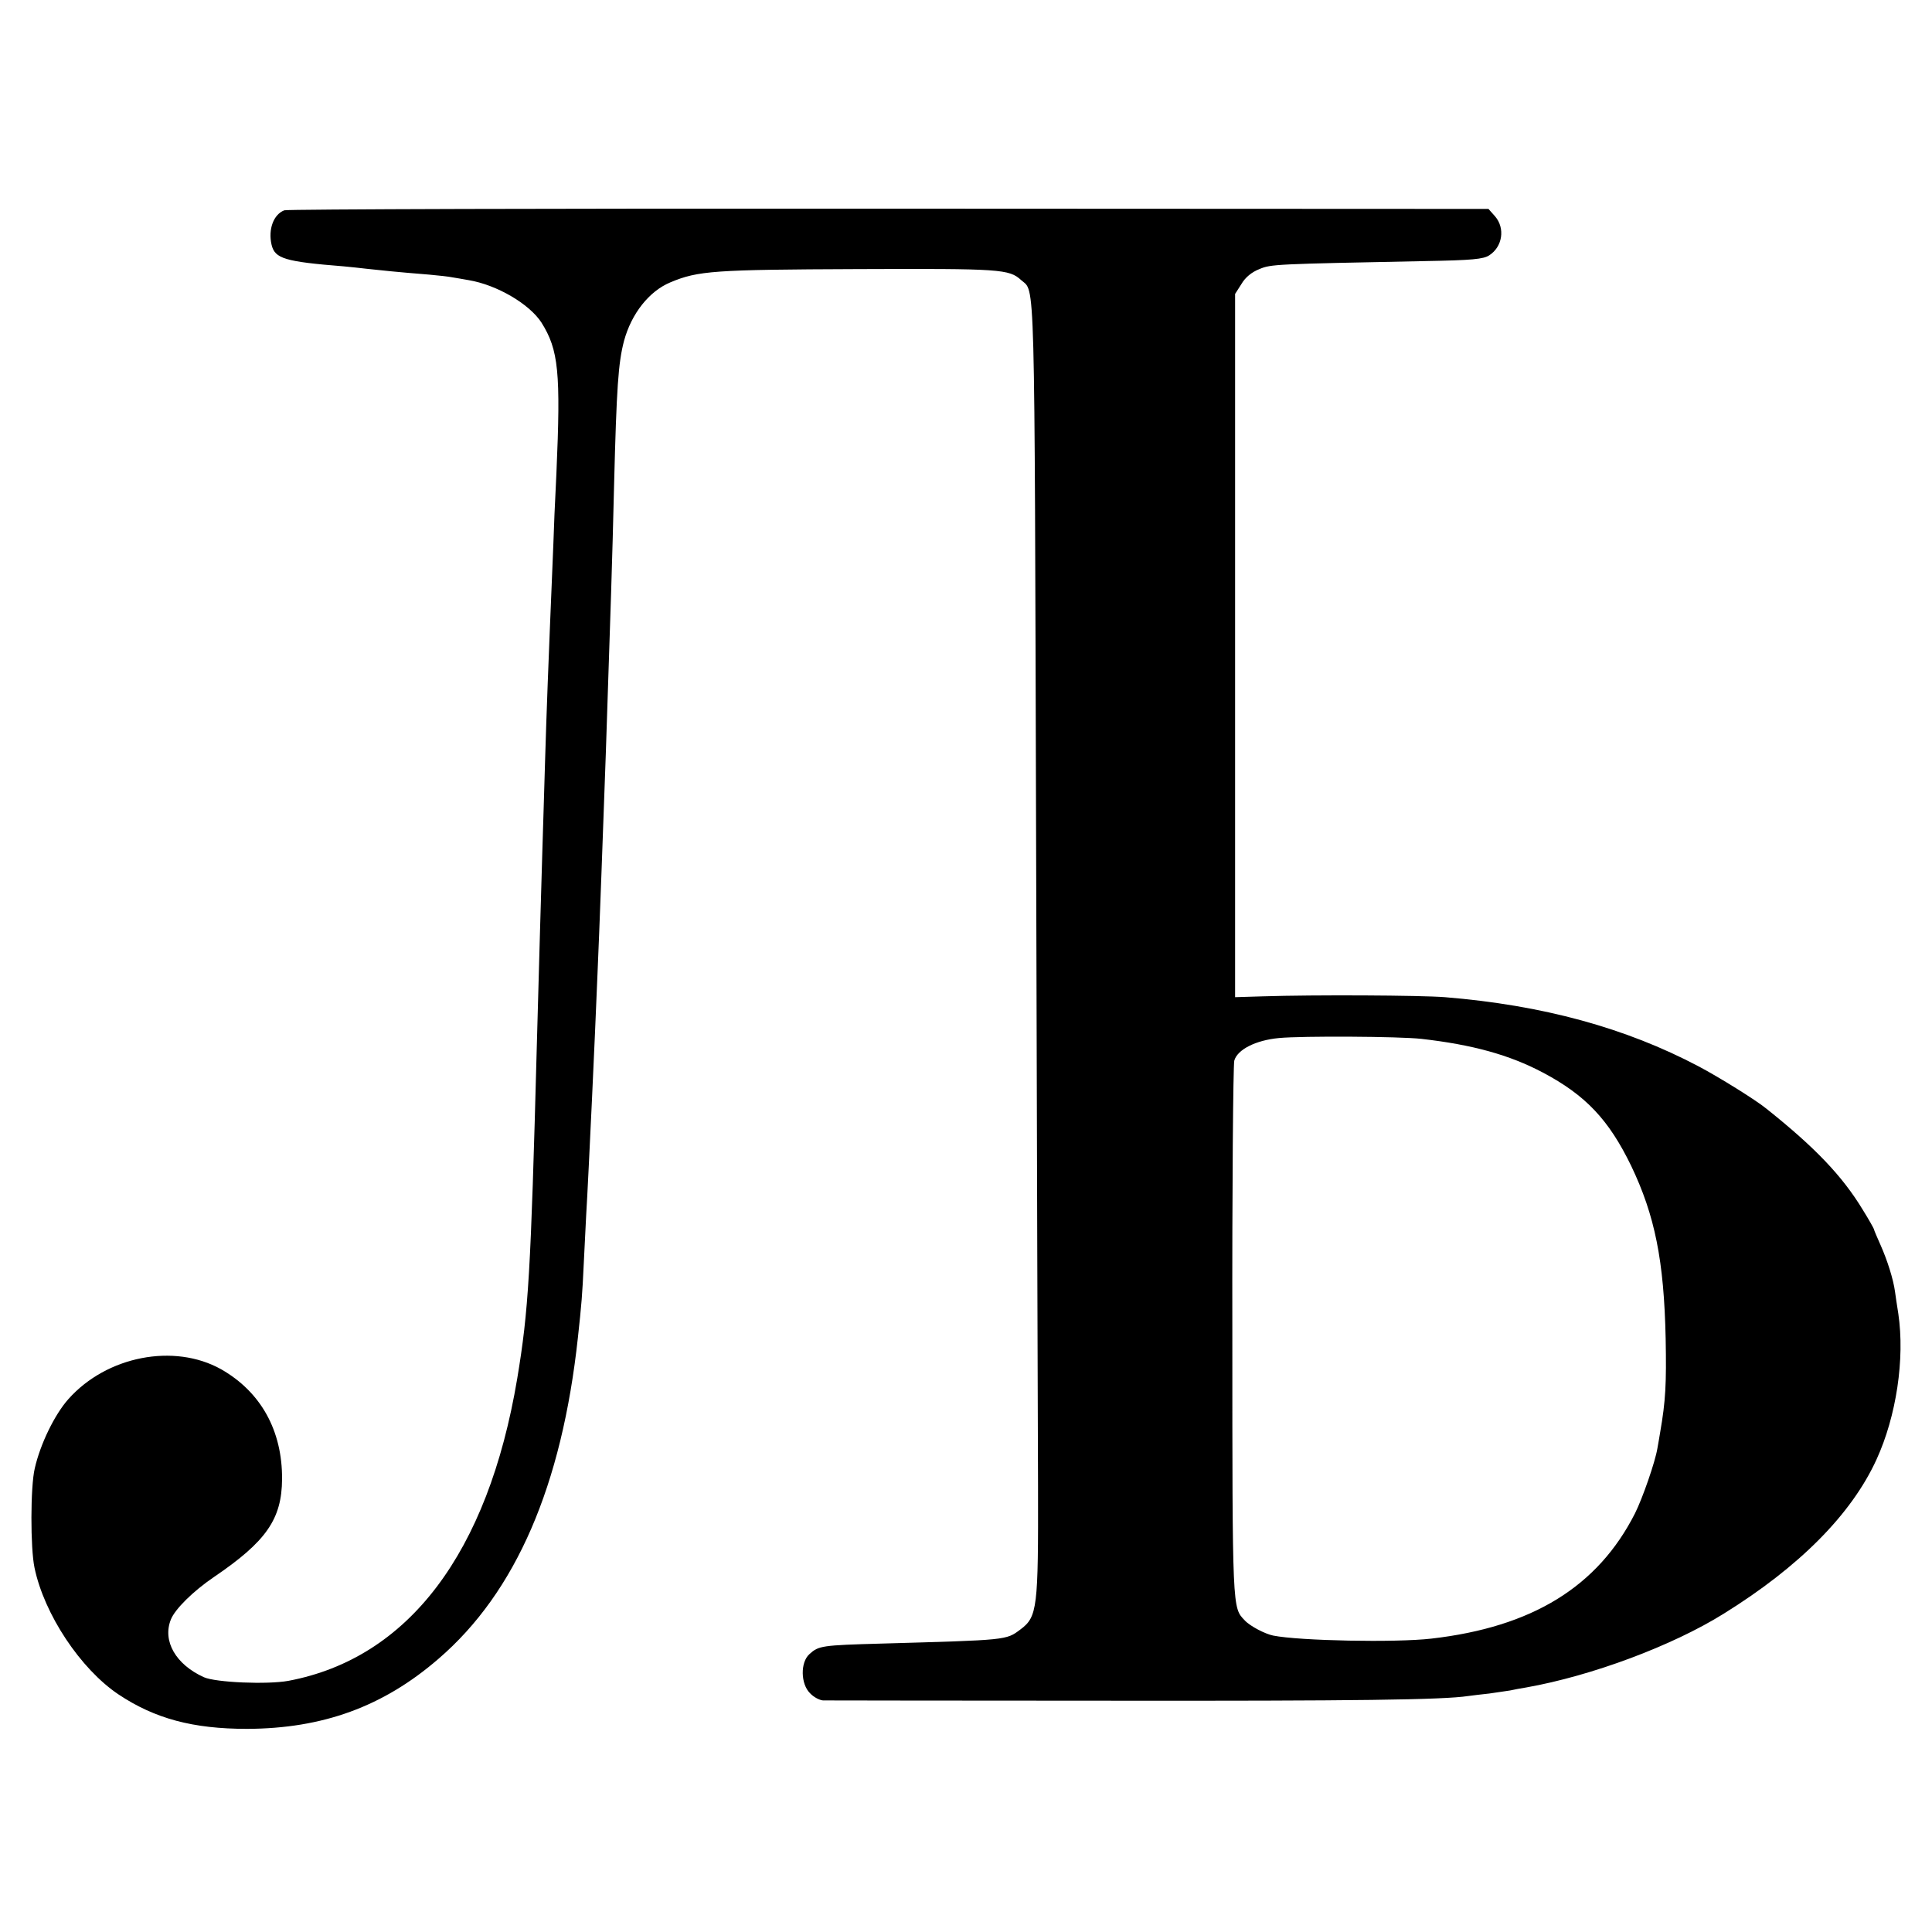 <?xml version="1.0" standalone="no"?>
<!DOCTYPE svg PUBLIC "-//W3C//DTD SVG 20010904//EN"
 "http://www.w3.org/TR/2001/REC-SVG-20010904/DTD/svg10.dtd">
<svg version="1.0" xmlns="http://www.w3.org/2000/svg"
 width="700pt" height="700pt" viewBox="0 0 700 700"
 preserveAspectRatio="xMidYMid meet">
<g transform="translate(0,700) scale(0.1,-0.1)"
fill="#000000" stroke="none">
<path d="M1030 6238 c-39 -15 -59 -69 -46 -125 12 -50 48 -61 261 -78 22 -2
60 -6 85 -9 45 -5 112 -12 225 -21 33 -3 71 -7 85 -10 14 -2 40 -7 58 -10 102
-17 220 -86 264 -154 62 -99 70 -180 54 -546 -5 -99 -10 -214 -11 -255 -21
-504 -24 -591 -30 -785 -3 -93 -7 -242 -10 -330 -5 -161 -11 -381 -20 -704
-22 -827 -30 -959 -71 -1206 -106 -632 -394 -1013 -829 -1095 -77 -14 -263 -6
-306 13 -102 46 -151 131 -120 209 15 38 81 103 156 154 190 129 246 210 247
355 1 176 -77 316 -221 398 -170 95 -414 48 -553 -108 -50 -56 -102 -163 -122
-251 -16 -67 -16 -289 -1 -360 35 -169 167 -367 304 -459 132 -88 270 -125
466 -125 274 1 493 80 694 254 280 241 447 627 505 1165 13 119 16 156 21 265
3 63 7 144 9 180 4 63 13 250 21 420 6 127 16 353 20 455 6 132 22 568 30 795
18 543 23 681 30 975 9 351 15 440 36 520 27 99 91 180 168 212 100 42 157 46
678 48 521 2 549 0 593 -40 51 -46 48 68 54 -2030 3 -1073 6 -2126 7 -2341 1
-440 -2 -472 -64 -518 -52 -39 -46 -38 -502 -51 -218 -6 -229 -8 -262 -38 -34
-30 -32 -109 2 -142 13 -14 34 -25 47 -26 13 0 480 -1 1038 -1 892 -1 1208 3
1300 17 14 2 48 6 76 9 28 4 61 9 75 11 13 3 40 8 59 11 237 42 529 151 715
267 274 170 463 360 554 559 72 157 103 365 79 528 -5 30 -10 66 -12 80 -6 45
-28 114 -52 168 -13 29 -24 55 -24 57 0 3 -18 35 -41 72 -74 122 -172 225
-349 366 -39 32 -173 115 -245 153 -265 140 -565 222 -920 251 -90 7 -472 9
-660 3 l-100 -3 0 1274 0 1274 23 36 c14 24 37 43 65 54 43 18 56 18 600 29
171 3 212 7 233 21 48 31 58 98 21 141 l-24 27 -2172 1 c-1195 1 -2181 -2
-2191 -6z m4120 -3002 c185 -21 319 -58 440 -122 155 -82 239 -171 320 -338
86 -180 119 -343 125 -626 3 -164 0 -225 -20 -340 -3 -17 -7 -43 -10 -58 -8
-49 -54 -181 -81 -235 -135 -266 -372 -412 -738 -454 -130 -15 -478 -8 -573
11 -30 6 -85 35 -103 55 -45 47 -45 31 -45 1041 -1 525 3 969 7 987 11 40 77
74 162 82 83 8 436 6 516 -3z"/>
</g>
</svg>
